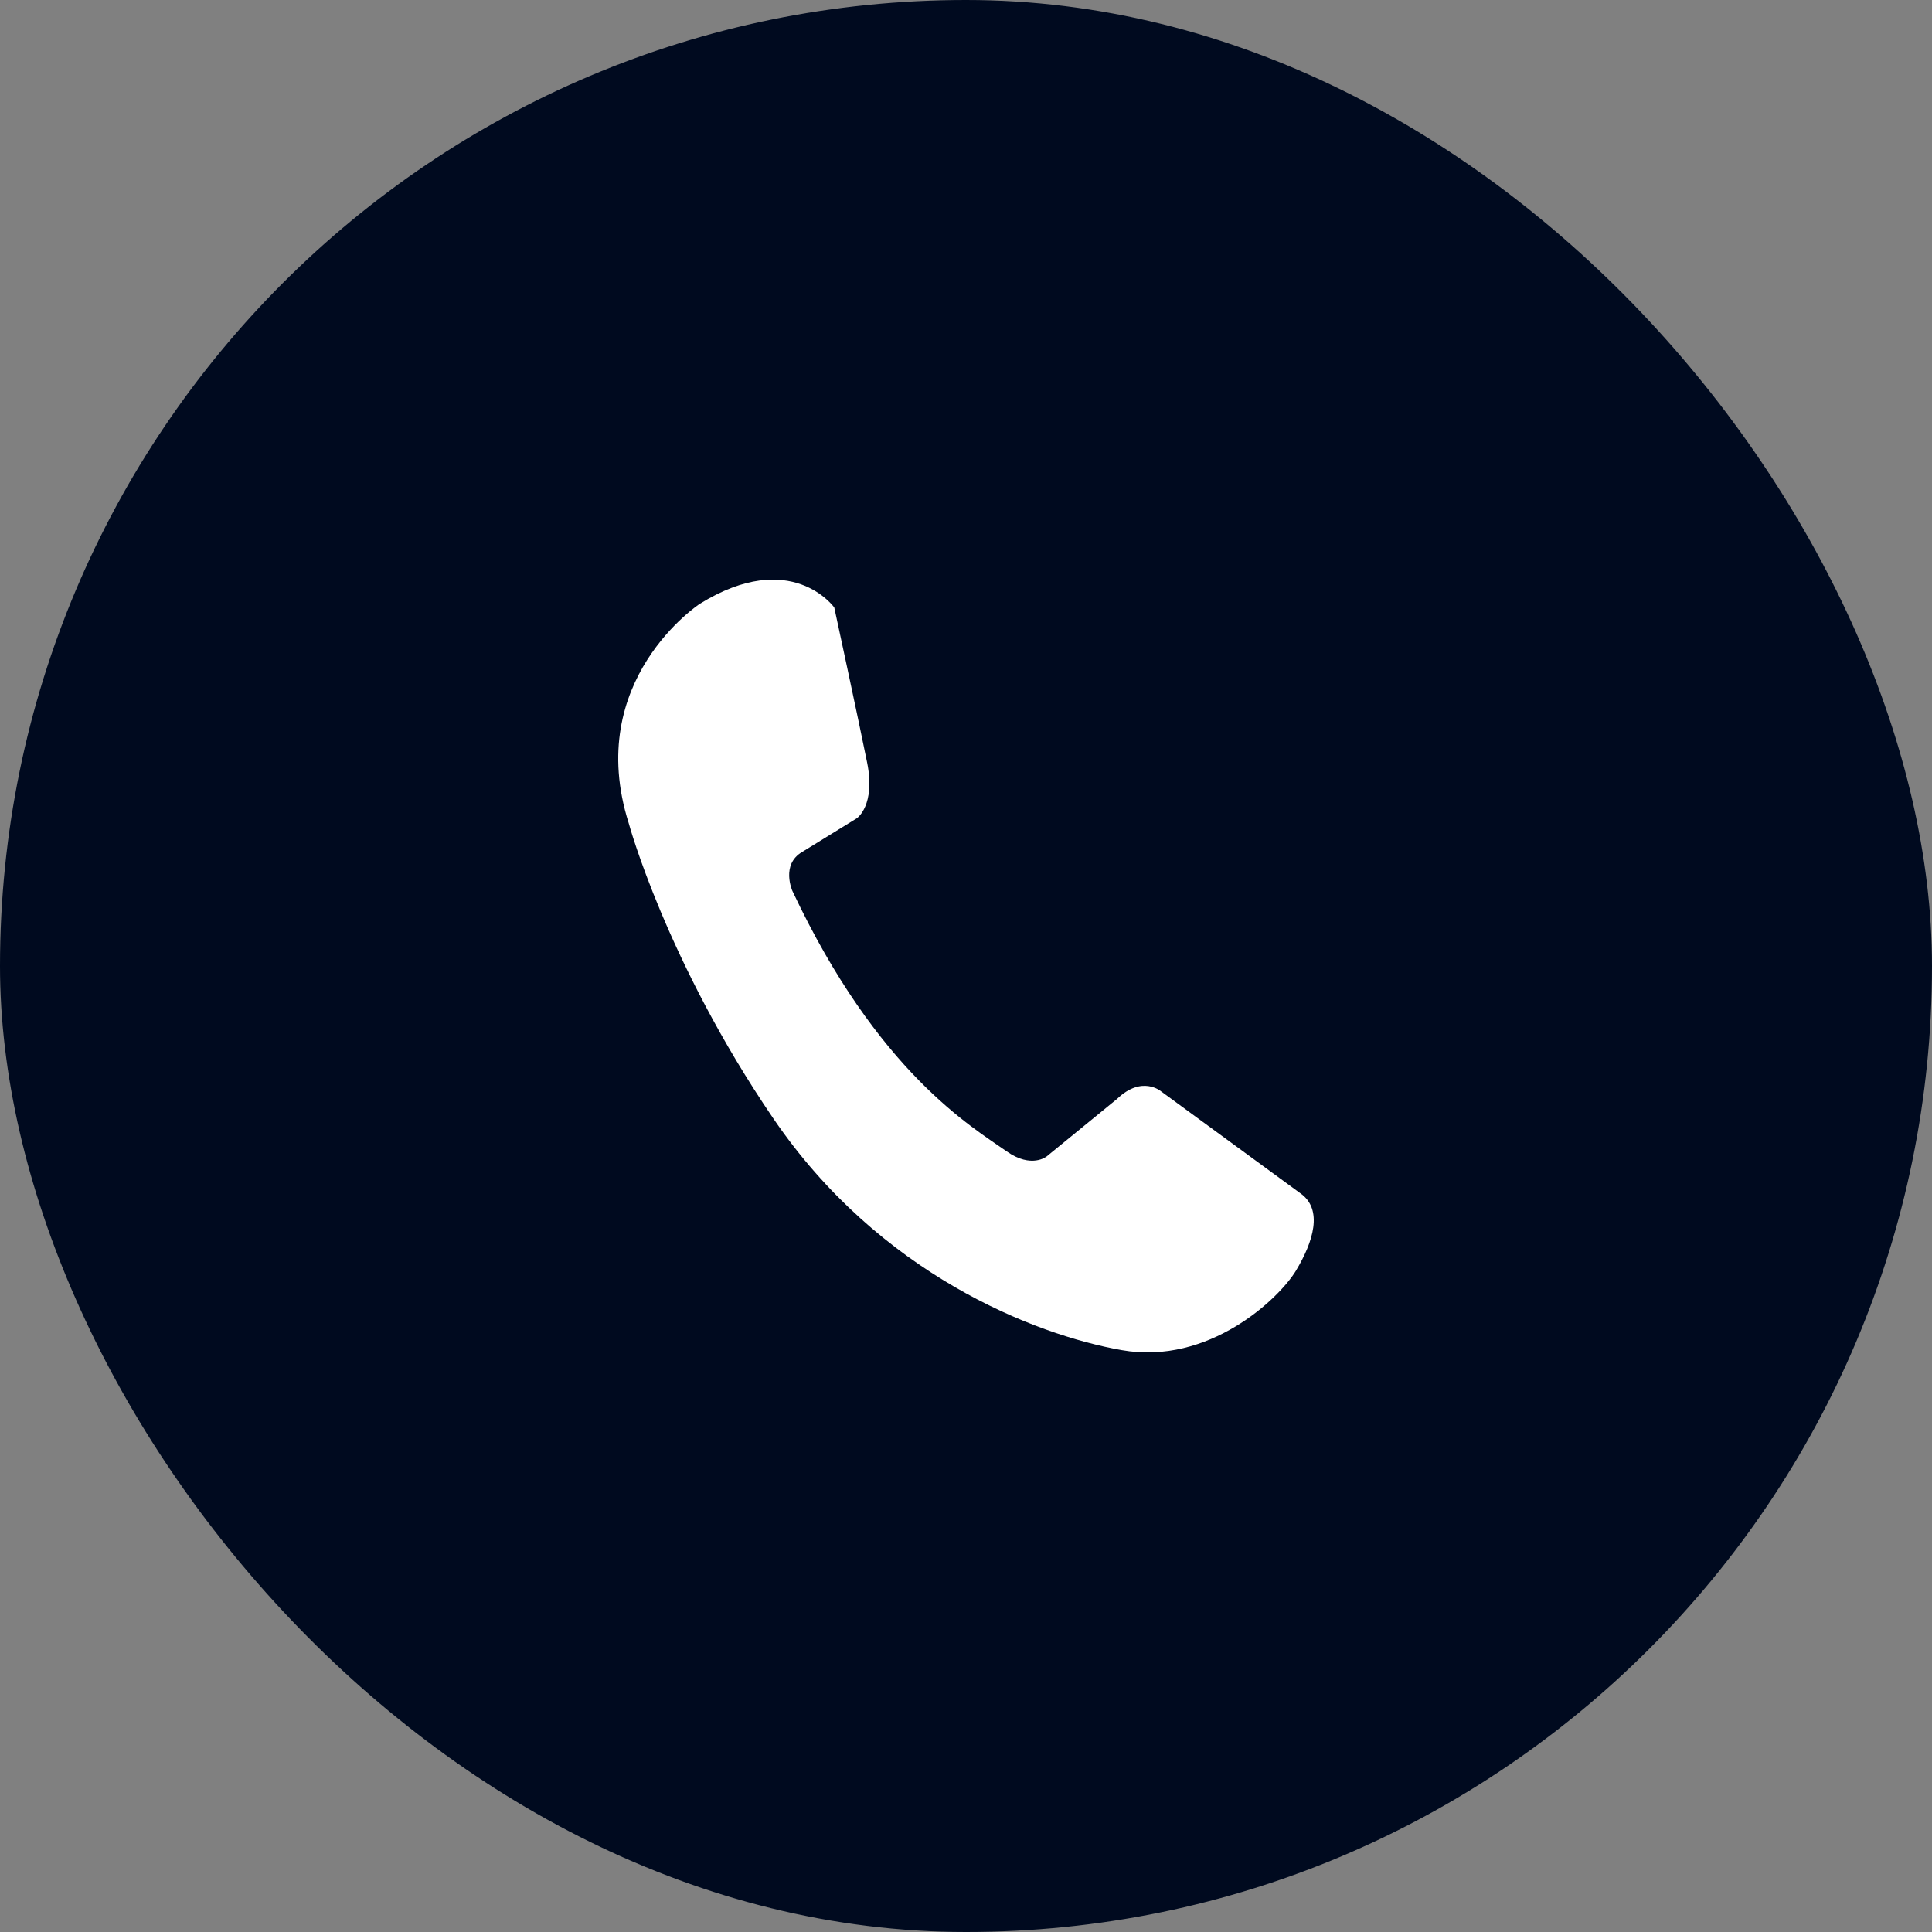 <svg width="50" height="50" viewBox="0 0 50 50" fill="none" xmlns="http://www.w3.org/2000/svg">
<rect x="0" y="0" width="50" height="50" fill="#808080" stroke="none"/>
<rect width="50" height="50" rx="25" fill="#000A1F"/>
<path d="M22.442 19.739C22.664 20.842 22.178 21.175 22.178 21.175L20.764 22.046C20.2 22.373 20.507 23.057 20.507 23.057C22.717 27.756 25.162 29.169 26.052 29.797C26.696 30.251 27.088 29.928 27.088 29.928L28.91 28.439C29.557 27.818 30.05 28.245 30.05 28.245L33.645 30.876C34.257 31.296 33.982 32.148 33.541 32.882C33.105 33.608 31.287 35.34 29.028 34.941C26.769 34.543 22.753 32.97 20.009 28.939C17.236 24.868 16.271 21.304 16.271 21.304C15.098 17.599 18.11 15.627 18.11 15.627C20.481 14.163 21.591 15.722 21.591 15.722C21.591 15.722 22.221 18.636 22.442 19.739Z" fill="white"/>
</svg>
